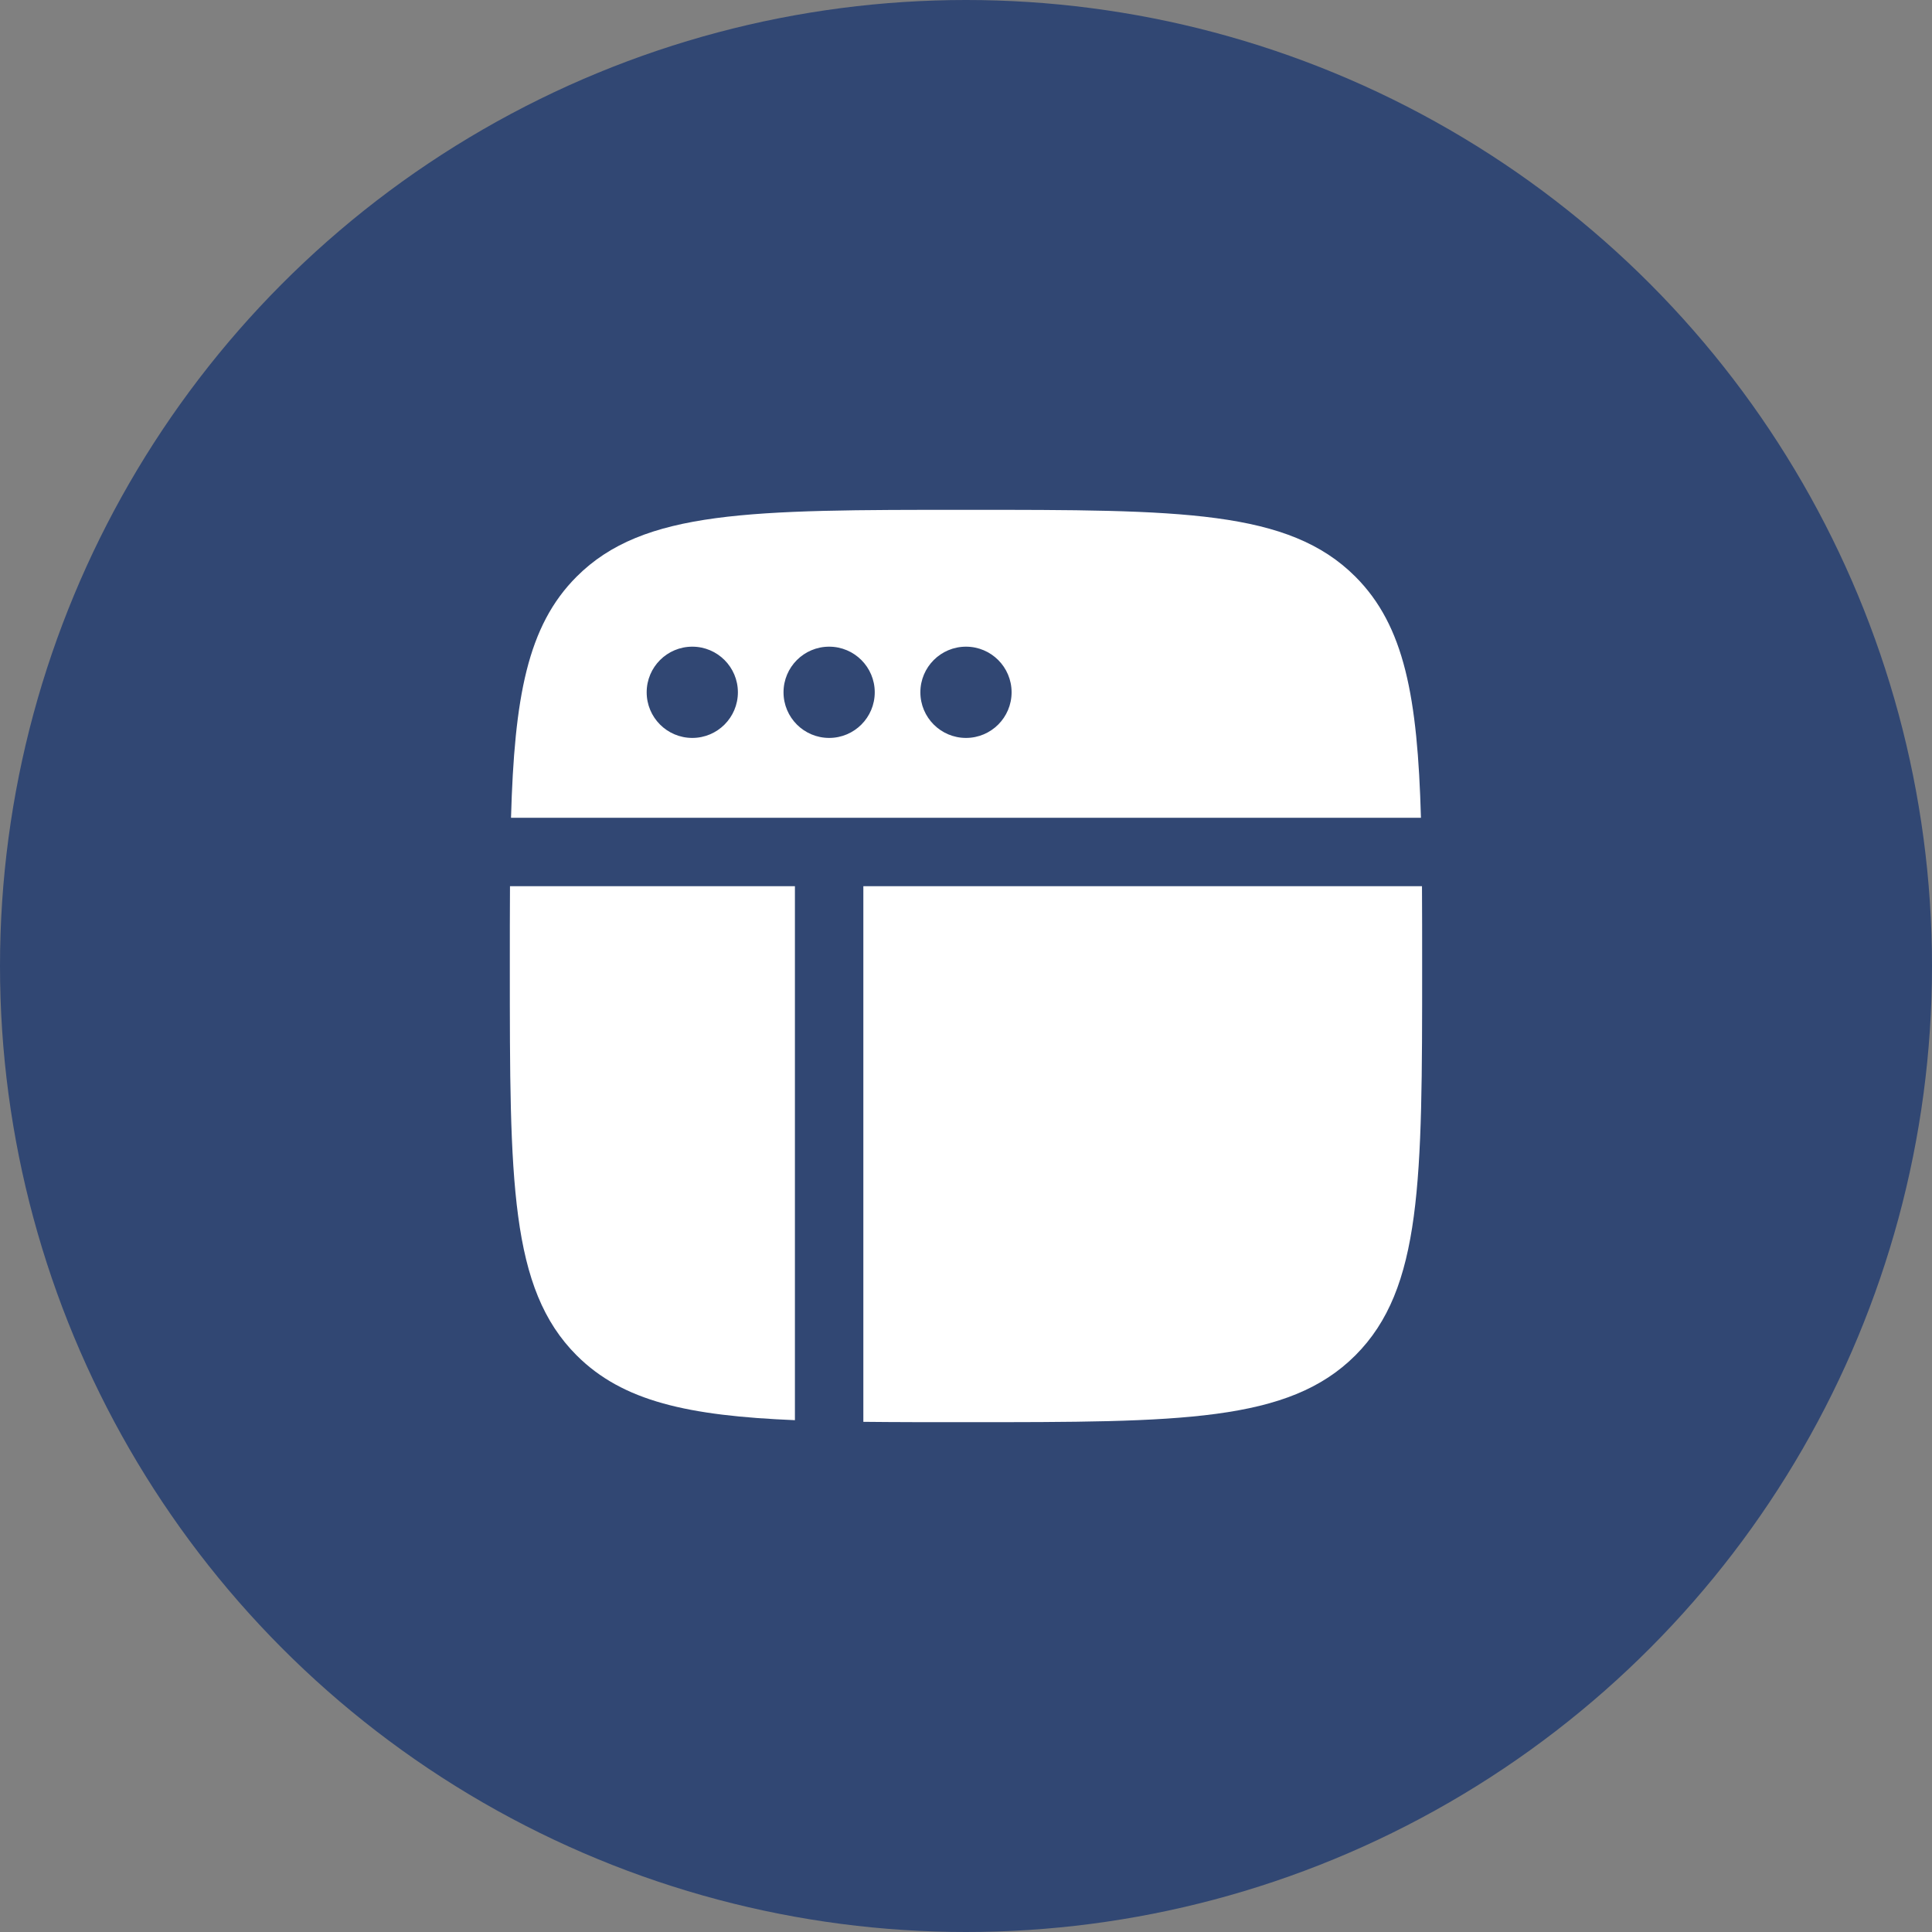 <?xml version="1.0" encoding="UTF-8"?> <svg xmlns="http://www.w3.org/2000/svg" width="60" height="60" viewBox="0 0 60 60" fill="none"><rect x="0" y="0" width="60" height="60" fill="#808080" stroke="none"/><circle cx="30" cy="30" r="30" fill="#314773"></circle><path fill-rule="evenodd" clip-rule="evenodd" d="M17.908 17.908C16.377 19.438 15.976 21.657 15.87 25.396H44.129C44.023 21.657 43.622 19.438 42.092 17.908C40.017 15.833 36.678 15.833 30 15.833C23.321 15.833 19.982 15.833 17.908 17.908ZM15.833 30C15.833 29.117 15.833 28.292 15.838 27.521H24.687L24.687 42.75V44.105C21.372 43.967 19.339 43.523 17.908 42.092C15.833 40.017 15.833 36.678 15.833 30ZM21.5 22.917C22.282 22.917 22.916 22.282 22.916 21.5C22.916 20.718 22.282 20.083 21.5 20.083C20.717 20.083 20.083 20.718 20.083 21.5C20.083 22.282 20.717 22.917 21.5 22.917ZM27.166 21.5C27.166 22.282 26.532 22.917 25.75 22.917C24.967 22.917 24.333 22.282 24.333 21.5C24.333 20.718 24.967 20.083 25.75 20.083C26.532 20.083 27.166 20.718 27.166 21.5ZM30 22.917C30.782 22.917 31.416 22.282 31.416 21.5C31.416 20.718 30.782 20.083 30 20.083C29.217 20.083 28.583 20.718 28.583 21.5C28.583 22.282 29.217 22.917 30 22.917Z" fill="white"></path><path d="M44.166 30C44.166 36.678 44.166 40.017 42.092 42.092C40.017 44.167 36.678 44.167 30 44.167C28.84 44.167 27.781 44.167 26.812 44.156V42.75L26.812 27.521H44.161C44.166 28.292 44.166 29.117 44.166 30Z" fill="white"></path></svg> 